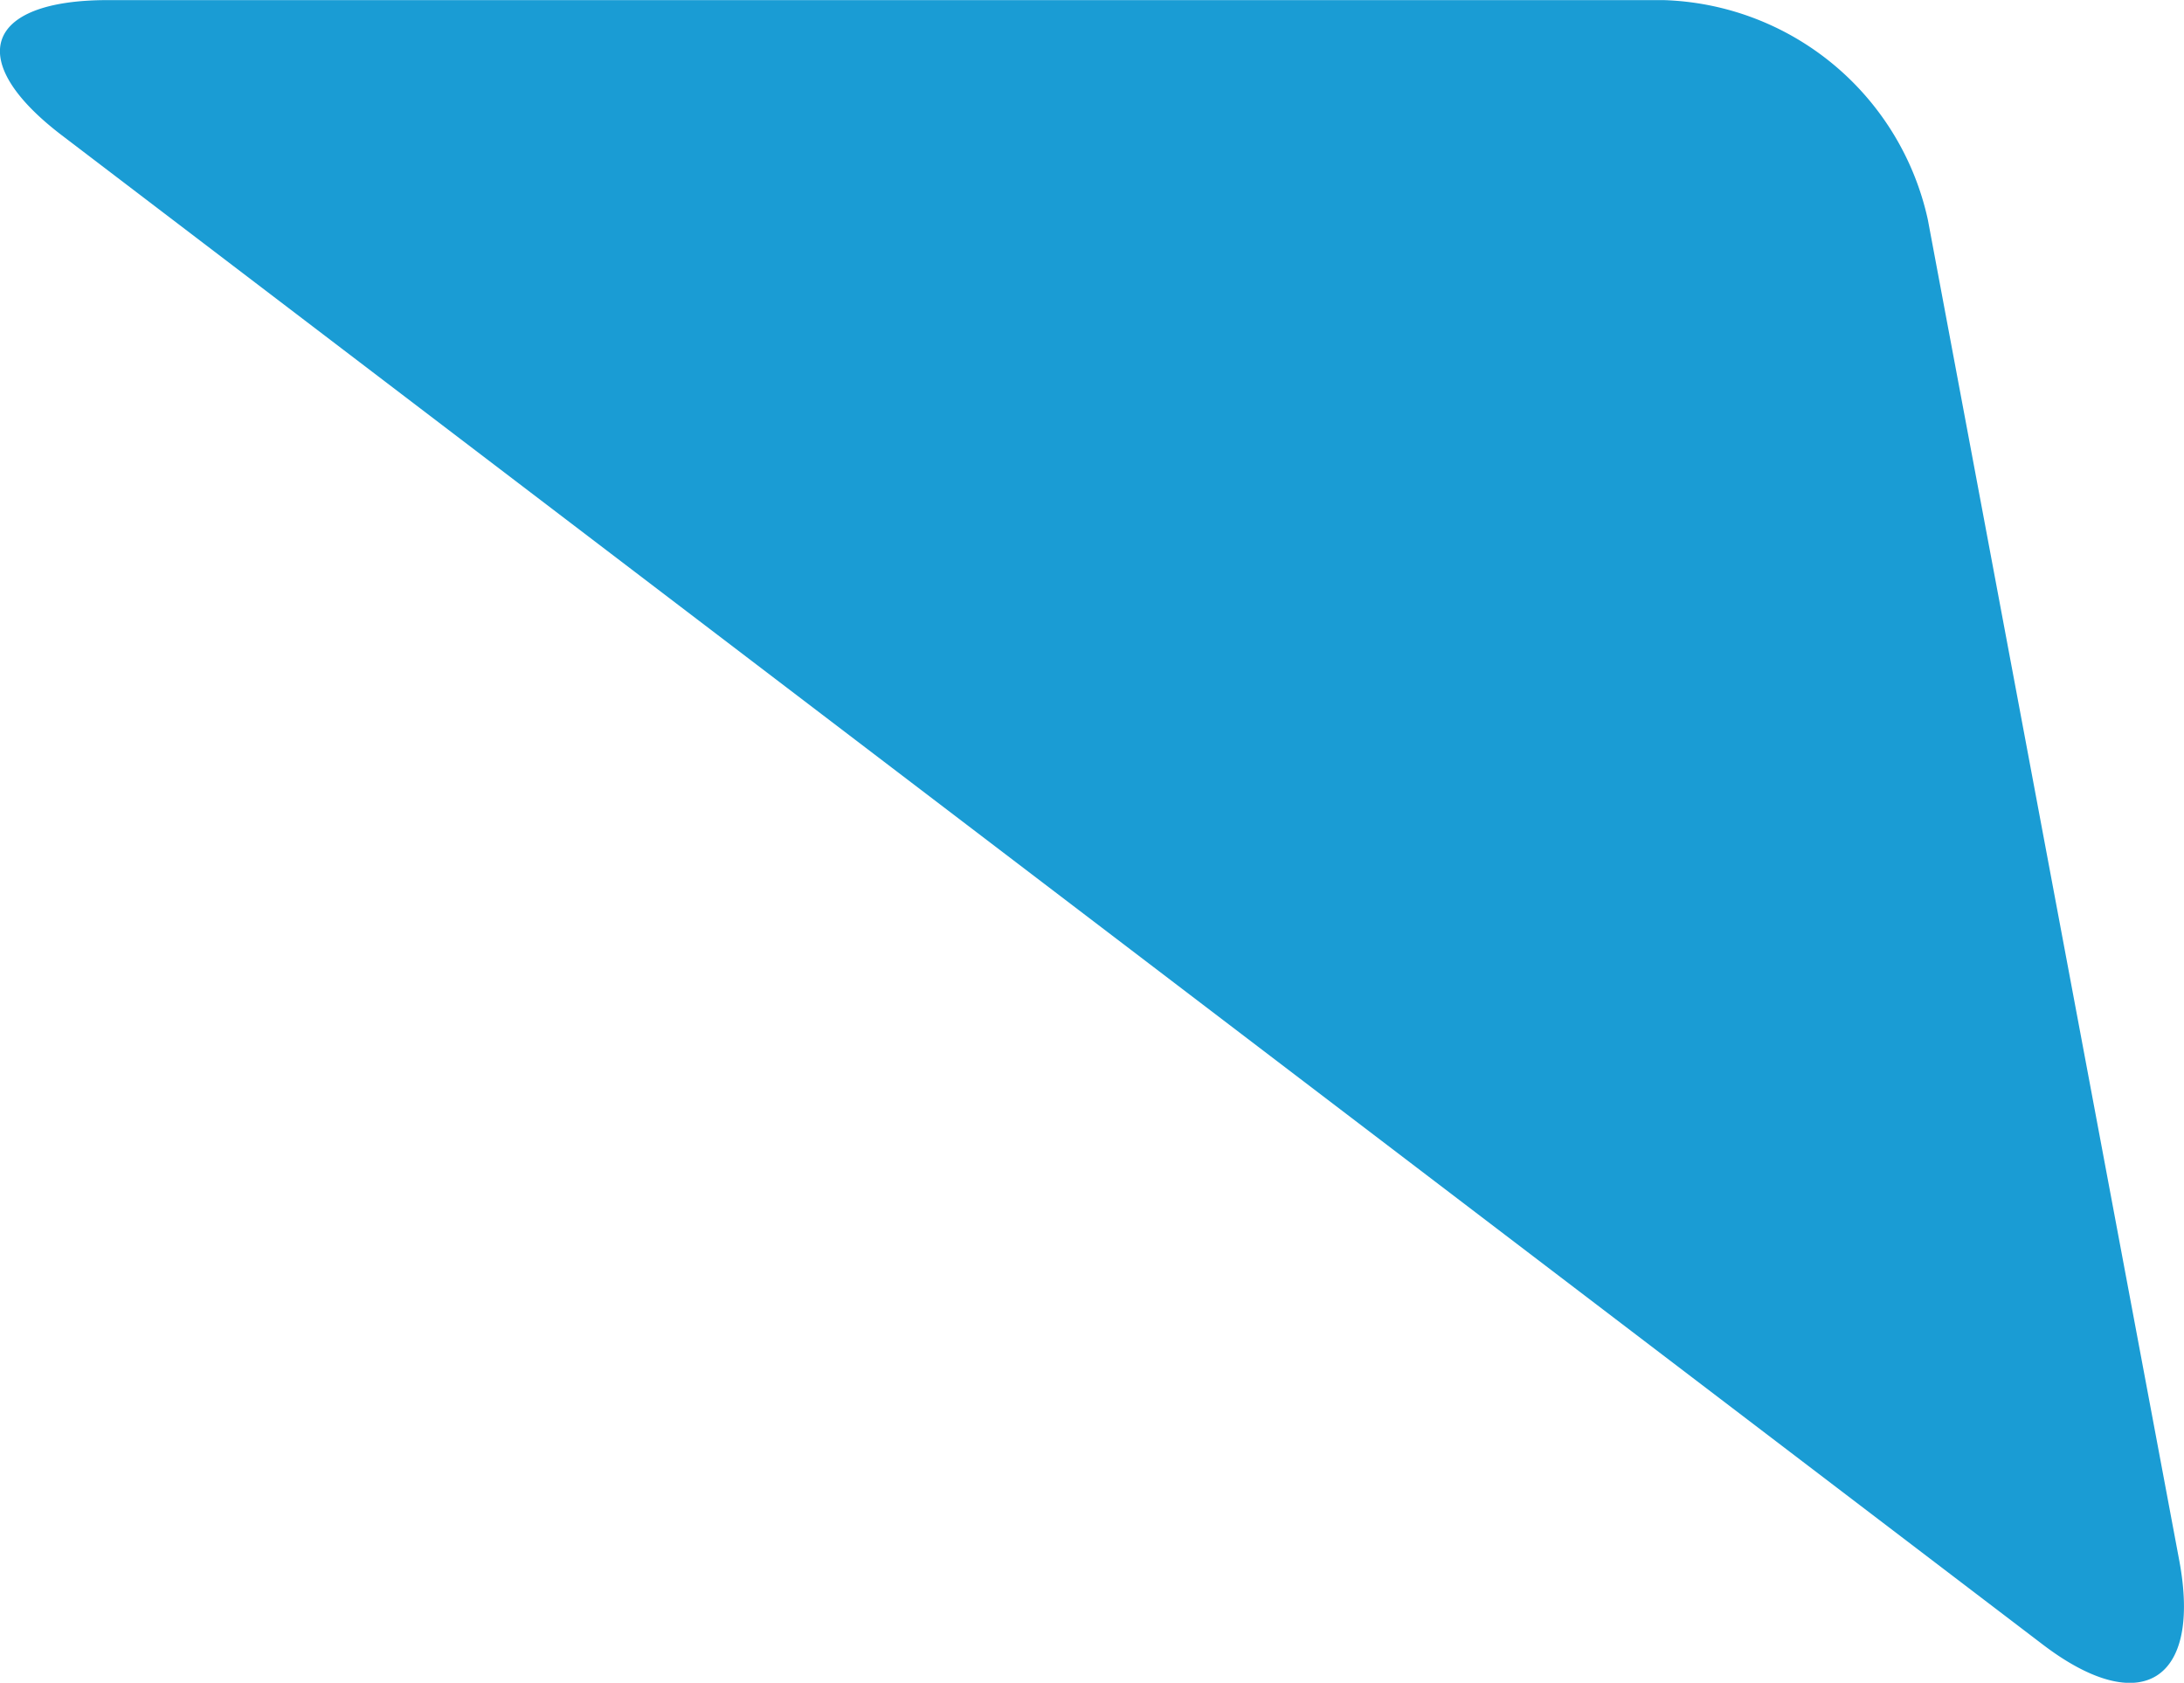 <svg xmlns="http://www.w3.org/2000/svg" width="62.6" height="48.221" viewBox="0 0 62.6 48.221">
  <path id="Path_36" data-name="Path 36" d="M623.593,433.5a8.009,8.009,0,0,1,7.578,6.288l7.206,38.42c.651,3.474-1.1,4.554-3.911,2.414l-56.776-43.245c-2.81-2.14-2.226-3.877,1.309-3.877Z" transform="translate(-575.914 -433.497)" fill="#1a9cd4"/>
</svg>
